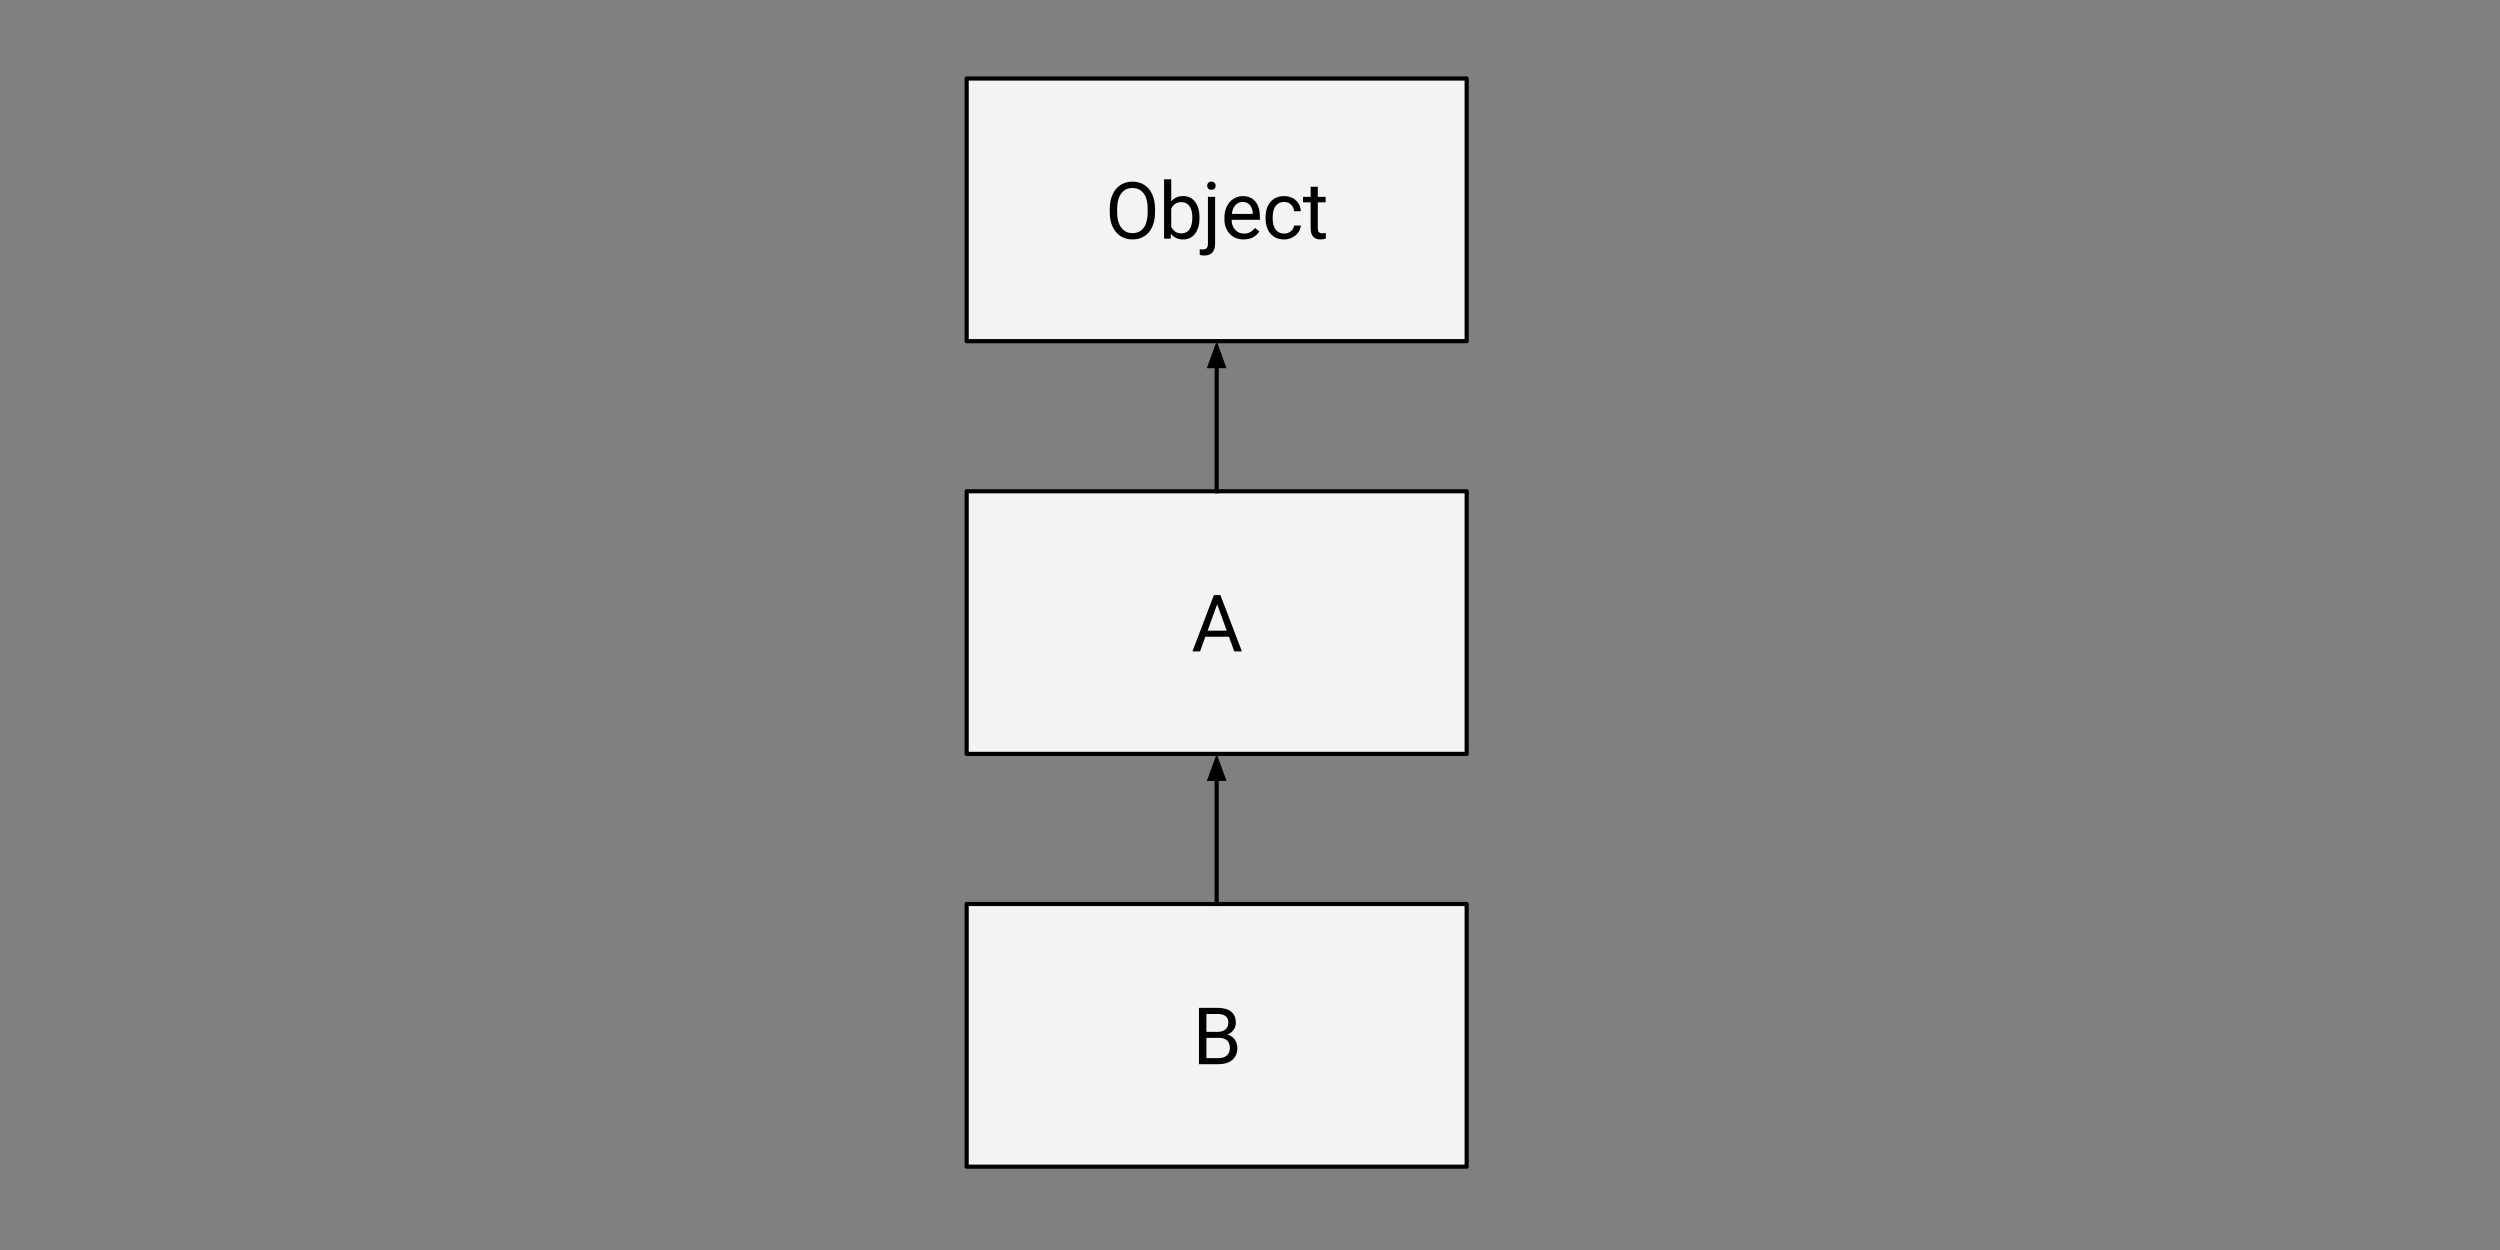 <?xml version="1.0" standalone="yes"?>

<svg version="1.1" width="600" height="300" viewBox="0.0 0.0 600.0 300.0" fill="none" stroke="none" stroke-linecap="square" stroke-miterlimit="10" xmlns="http://www.w3.org/2000/svg" xmlns:xlink="http://www.w3.org/1999/xlink"><rect x="0.0" y="0.0" width="600.0" height="300.0" fill="#808080" stroke="none"/><clipPath id="p.0"><path d="m0 0l600.0 0l0 300.0l-600.0 0l0 -300.0z" clip-rule="nonzero"></path></clipPath><g clip-path="url(#p.0)"><path fill="#000000" fill-opacity="0.0" d="m0 0l600.0 0l0 300.0l-600.0 0z" fill-rule="nonzero"></path><path fill="#f3f3f3" d="m232.0 18.841l120.0 0l0 63.038l-120.0 0z" fill-rule="nonzero"></path><path stroke="#000000" stroke-width="1.0" stroke-linejoin="round" stroke-linecap="butt" d="m232.0 18.841l120.0 0l0 63.038l-120.0 0z" fill-rule="nonzero"></path><path fill="#000000" d="m277.208 50.967q0 1.984 -0.672 3.469q-0.656 1.469 -1.891 2.25q-1.219 0.781 -2.844 0.781q-1.609 0 -2.844 -0.781q-1.219 -0.781 -1.906 -2.234q-0.688 -1.453 -0.703 -3.375l0 -0.969q0 -1.953 0.672 -3.438q0.688 -1.5 1.922 -2.281q1.234 -0.797 2.828 -0.797q1.625 0 2.859 0.781q1.25 0.781 1.906 2.281q0.672 1.484 0.672 3.453l0 0.859zm-1.766 -0.875q0 -2.406 -0.969 -3.688q-0.969 -1.281 -2.703 -1.281q-1.688 0 -2.656 1.281q-0.969 1.281 -1.0 3.562l0 1.0q0 2.328 0.984 3.656q0.984 1.328 2.703 1.328q1.719 0 2.656 -1.25q0.953 -1.266 0.984 -3.609l0 -1.0zm12.436 2.281q0 2.297 -1.062 3.703q-1.047 1.391 -2.828 1.391q-1.906 0 -2.953 -1.344l-0.078 1.156l-1.578 0l0 -14.25l1.719 0l0 5.312q1.031 -1.281 2.859 -1.281q1.828 0 2.875 1.391q1.047 1.375 1.047 3.766l0 0.156zm-1.719 -0.203q0 -1.75 -0.688 -2.703q-0.672 -0.953 -1.938 -0.953q-1.703 0 -2.438 1.578l0 4.344q0.781 1.578 2.453 1.578q1.234 0 1.922 -0.953q0.688 -0.969 0.688 -2.891zm5.467 -4.922l0 11.188q0 2.891 -2.625 2.891q-0.578 0 -1.062 -0.156l0 -1.375q0.297 0.078 0.781 0.078q0.578 0 0.875 -0.312q0.312 -0.312 0.312 -1.078l0 -11.234l1.719 0zm-1.906 -2.672q0 -0.406 0.25 -0.688q0.266 -0.297 0.766 -0.297q0.5 0 0.75 0.281q0.266 0.281 0.266 0.703q0 0.422 -0.266 0.703q-0.25 0.266 -0.766 0.266q-0.5 0 -0.75 -0.266q-0.25 -0.281 -0.25 -0.703zm8.751 12.891q-2.047 0 -3.328 -1.344q-1.281 -1.344 -1.281 -3.578l0 -0.328q0 -1.484 0.562 -2.656q0.578 -1.172 1.594 -1.828q1.031 -0.672 2.234 -0.672q1.953 0 3.031 1.297q1.094 1.281 1.094 3.688l0 0.703l-6.797 0q0.031 1.484 0.859 2.406q0.844 0.906 2.125 0.906q0.906 0 1.531 -0.359q0.641 -0.375 1.109 -0.984l1.047 0.812q-1.266 1.938 -3.781 1.938zm-0.219 -9.0q-1.031 0 -1.75 0.766q-0.703 0.75 -0.859 2.109l5.016 0l0 -0.125q-0.062 -1.312 -0.703 -2.031q-0.625 -0.719 -1.703 -0.719zm9.962 7.594q0.922 0 1.594 -0.547q0.688 -0.562 0.766 -1.391l1.625 0q-0.047 0.859 -0.594 1.641q-0.547 0.766 -1.469 1.234q-0.906 0.469 -1.922 0.469q-2.047 0 -3.266 -1.359q-1.203 -1.375 -1.203 -3.75l0 -0.297q0 -1.469 0.531 -2.609q0.547 -1.141 1.547 -1.766q1.0 -0.625 2.375 -0.625q1.688 0 2.797 1.016q1.125 1.0 1.203 2.609l-1.625 0q-0.078 -0.969 -0.734 -1.594q-0.656 -0.625 -1.641 -0.625q-1.297 0 -2.031 0.938q-0.719 0.938 -0.719 2.719l0 0.328q0 1.734 0.719 2.672q0.719 0.938 2.047 0.938zm8.062 -11.25l0 2.438l1.875 0l0 1.312l-1.875 0l0 6.234q0 0.594 0.25 0.906q0.25 0.297 0.859 0.297q0.297 0 0.812 -0.109l0 1.391q-0.672 0.188 -1.312 0.188q-1.156 0 -1.75 -0.688q-0.578 -0.703 -0.578 -1.984l0 -6.234l-1.828 0l0 -1.312l1.828 0l0 -2.438l1.719 0z" fill-rule="nonzero"></path><path fill="#f3f3f3" d="m232.0 117.901l120.0 0l0 63.038l-120.0 0z" fill-rule="nonzero"></path><path stroke="#000000" stroke-width="1.0" stroke-linejoin="round" stroke-linecap="butt" d="m232.0 117.901l120.0 0l0 63.038l-120.0 0z" fill-rule="nonzero"></path><path fill="#000000" d="m294.946 152.809l-5.656 0l-1.281 3.531l-1.828 0l5.156 -13.516l1.562 0l5.156 13.516l-1.828 0l-1.281 -3.531zm-5.125 -1.453l4.594 0l-2.297 -6.328l-2.297 6.328z" fill-rule="nonzero"></path><path fill="#f3f3f3" d="m232.0 216.962l120.0 0l0 63.038l-120.0 0z" fill-rule="nonzero"></path><path stroke="#000000" stroke-width="1.0" stroke-linejoin="round" stroke-linecap="butt" d="m232.0 216.962l120.0 0l0 63.038l-120.0 0z" fill-rule="nonzero"></path><path fill="#000000" d="m287.755 255.401l0 -13.516l4.422 0q2.203 0 3.312 0.922q1.109 0.906 1.109 2.688q0 0.938 -0.547 1.672q-0.531 0.734 -1.469 1.125q1.094 0.312 1.734 1.172q0.641 0.859 0.641 2.047q0 1.812 -1.188 2.859q-1.172 1.031 -3.328 1.031l-4.688 0zm1.781 -6.312l0 4.859l2.953 0q1.234 0 1.953 -0.641q0.719 -0.656 0.719 -1.781q0 -2.438 -2.656 -2.438l-2.969 0zm0 -1.438l2.703 0q1.156 0 1.859 -0.578q0.703 -0.594 0.703 -1.594q0 -1.109 -0.656 -1.609q-0.641 -0.516 -1.969 -0.516l-2.641 0l0 4.297z" fill-rule="nonzero"></path><path fill="#000000" fill-opacity="0.0" d="m292.0 117.901l0 -36.032" fill-rule="nonzero"></path><path stroke="#000000" stroke-width="1.0" stroke-linejoin="round" stroke-linecap="butt" d="m292.0 117.901l0 -30.032" fill-rule="evenodd"></path><path fill="#000000" stroke="#000000" stroke-width="1.0" stroke-linecap="butt" d="m293.652 87.87l-1.652 -4.538l-1.652 4.538z" fill-rule="evenodd"></path><path fill="#000000" fill-opacity="0.0" d="m292.0 216.962l0 -36.031" fill-rule="nonzero"></path><path stroke="#000000" stroke-width="1.0" stroke-linejoin="round" stroke-linecap="butt" d="m292.0 216.962l0 -30.031" fill-rule="evenodd"></path><path fill="#000000" stroke="#000000" stroke-width="1.0" stroke-linecap="butt" d="m293.652 186.93l-1.652 -4.538l-1.652 4.538z" fill-rule="evenodd"></path></g></svg>
